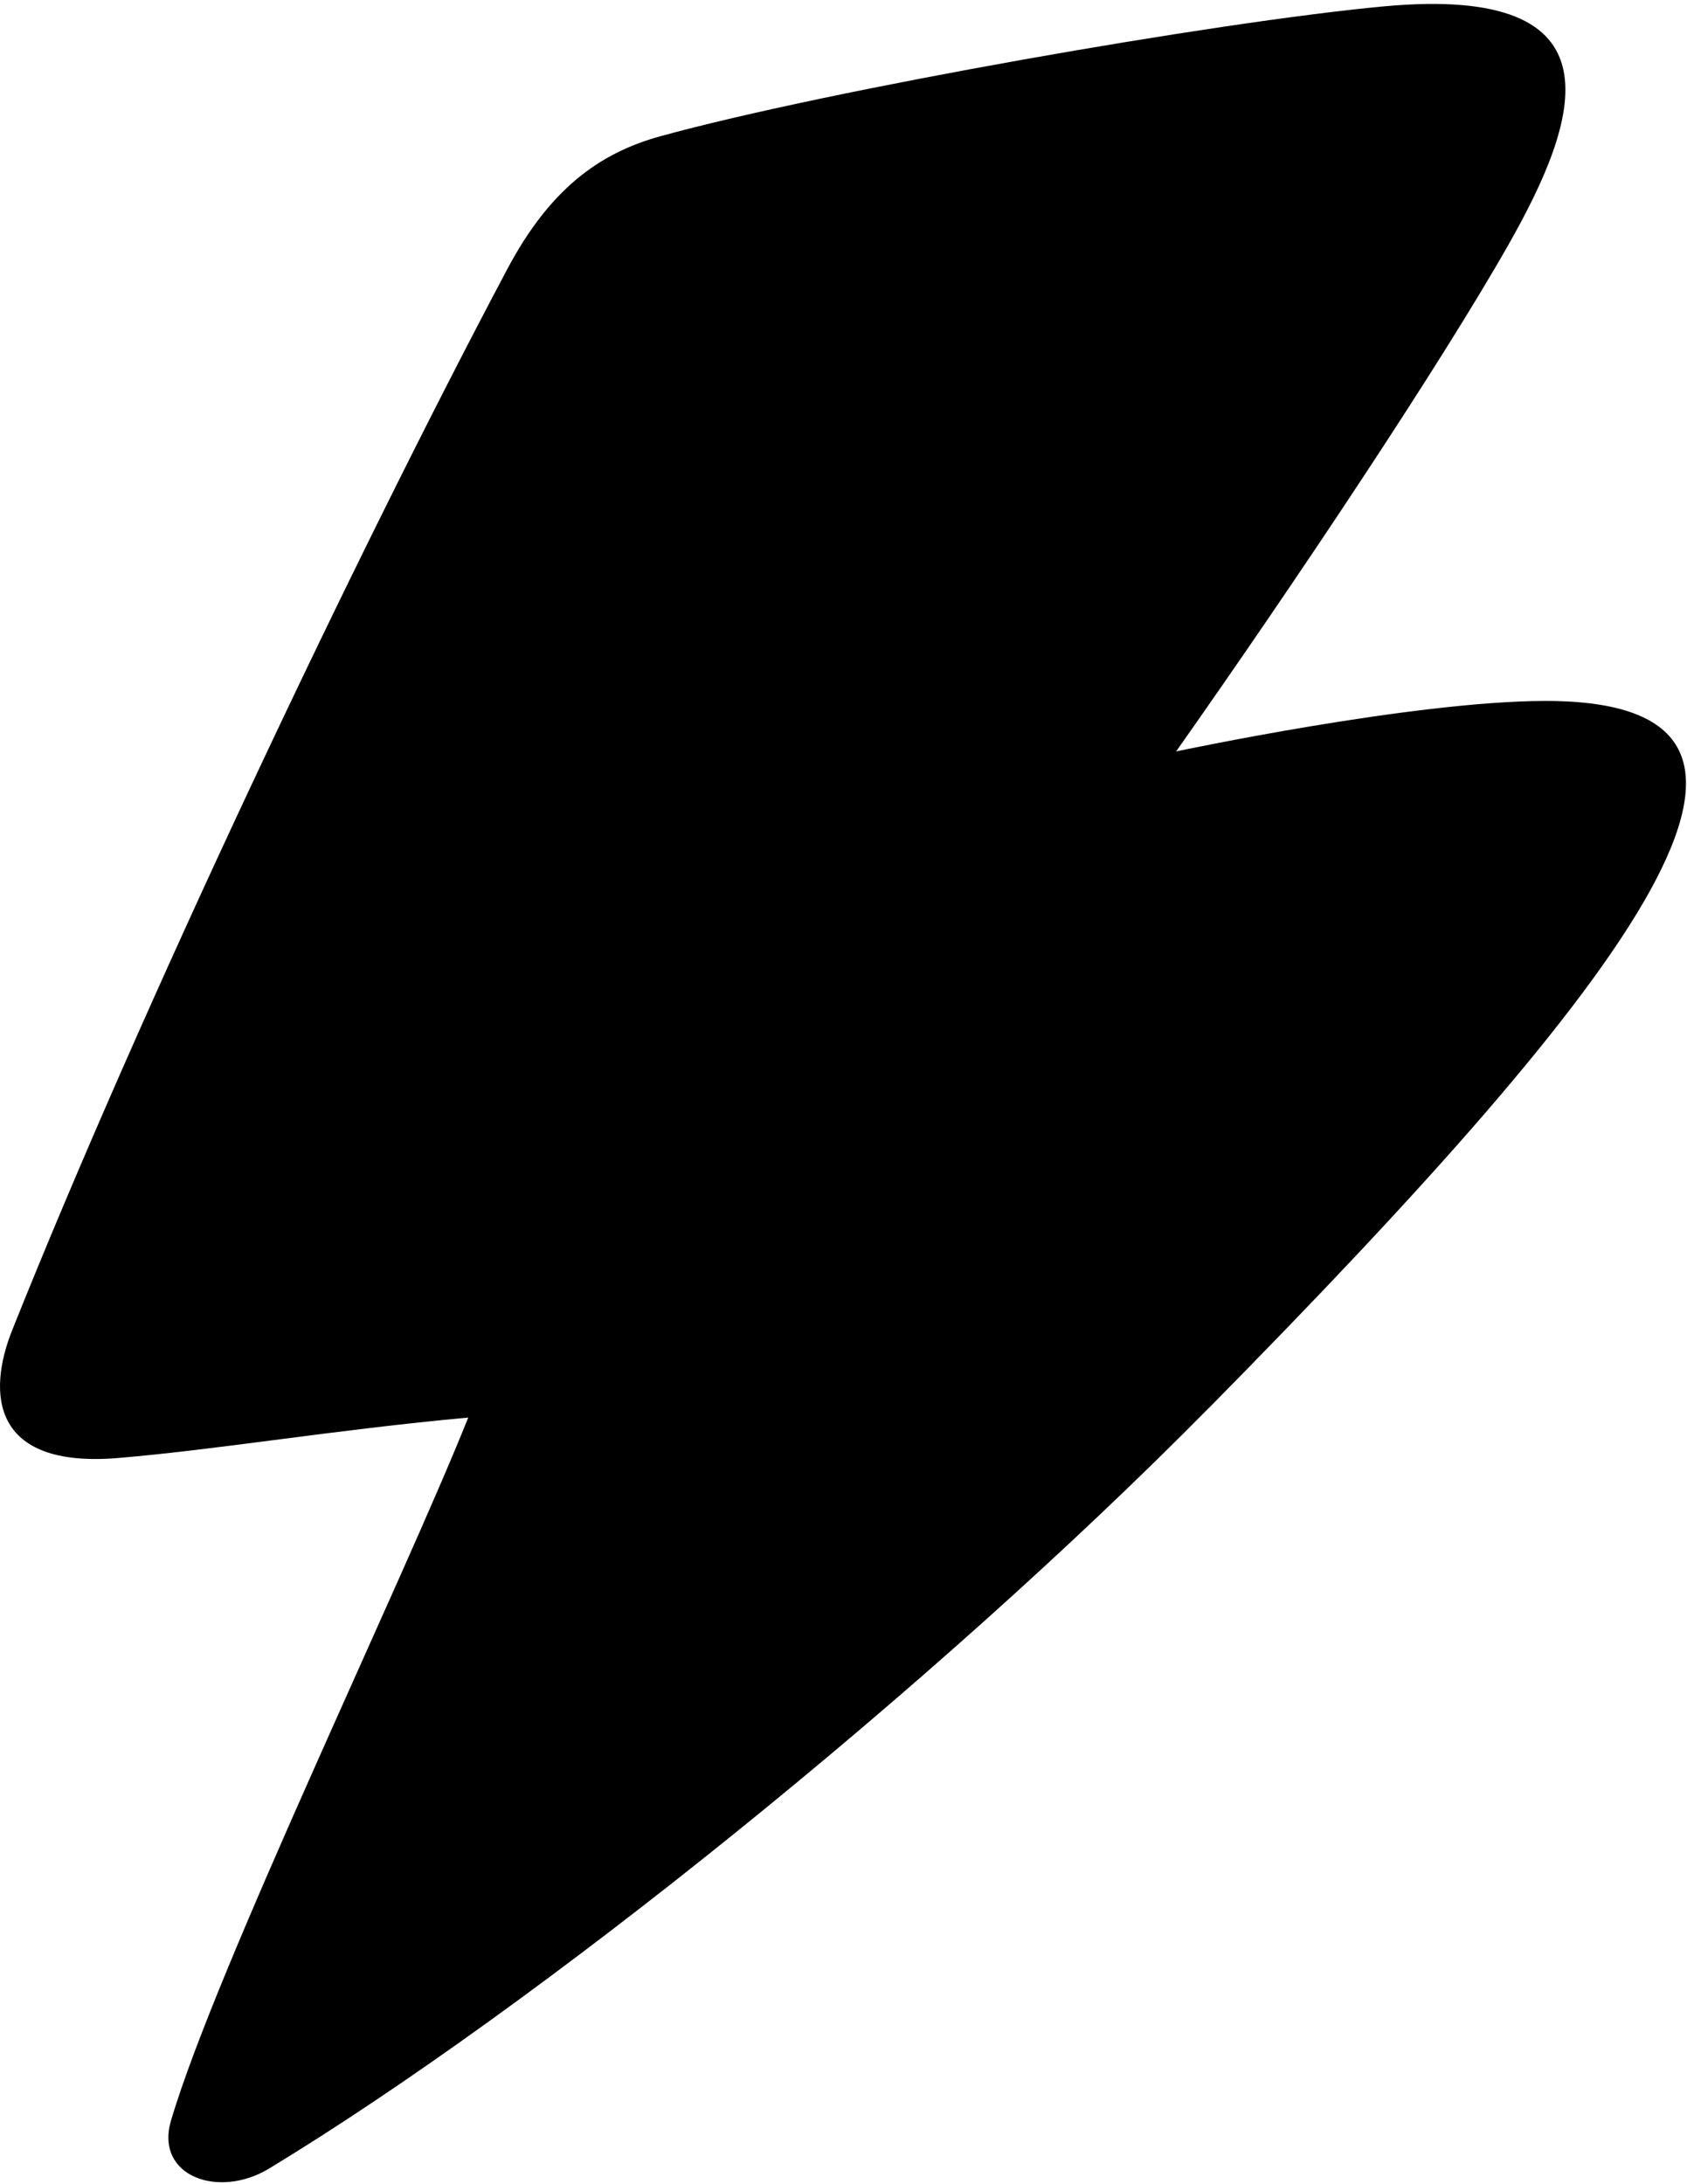 <?xml version="1.0" encoding="UTF-8"?> <svg xmlns="http://www.w3.org/2000/svg" width="422" height="546" viewBox="0 0 422 546" fill="none"> <path d="M302.428 351.993C233.104 422.259 134.264 501.606 67.305 542.211C54.704 549.856 38.631 544.173 42.791 530.141C54.096 492.013 100.804 395.301 117.128 354.436C83.48 357.514 54.911 362.41 29.626 364.541C-2.36 367.23 -3.19 348.161 3.079 332.511C35.652 251.062 88.324 139.983 126.859 67.358C137.378 47.534 149.642 38.336 165.241 34.051C207.626 22.403 304.139 5.508 346.032 1.605C406.957 -4.072 394.898 30.253 377.37 61.128C360.254 91.27 324.396 145.041 294.201 187.884C294.201 187.884 353.408 175.288 386.528 175.258C460.975 175.194 410.038 242.955 302.444 352.007" fill="black"></path> </svg> 